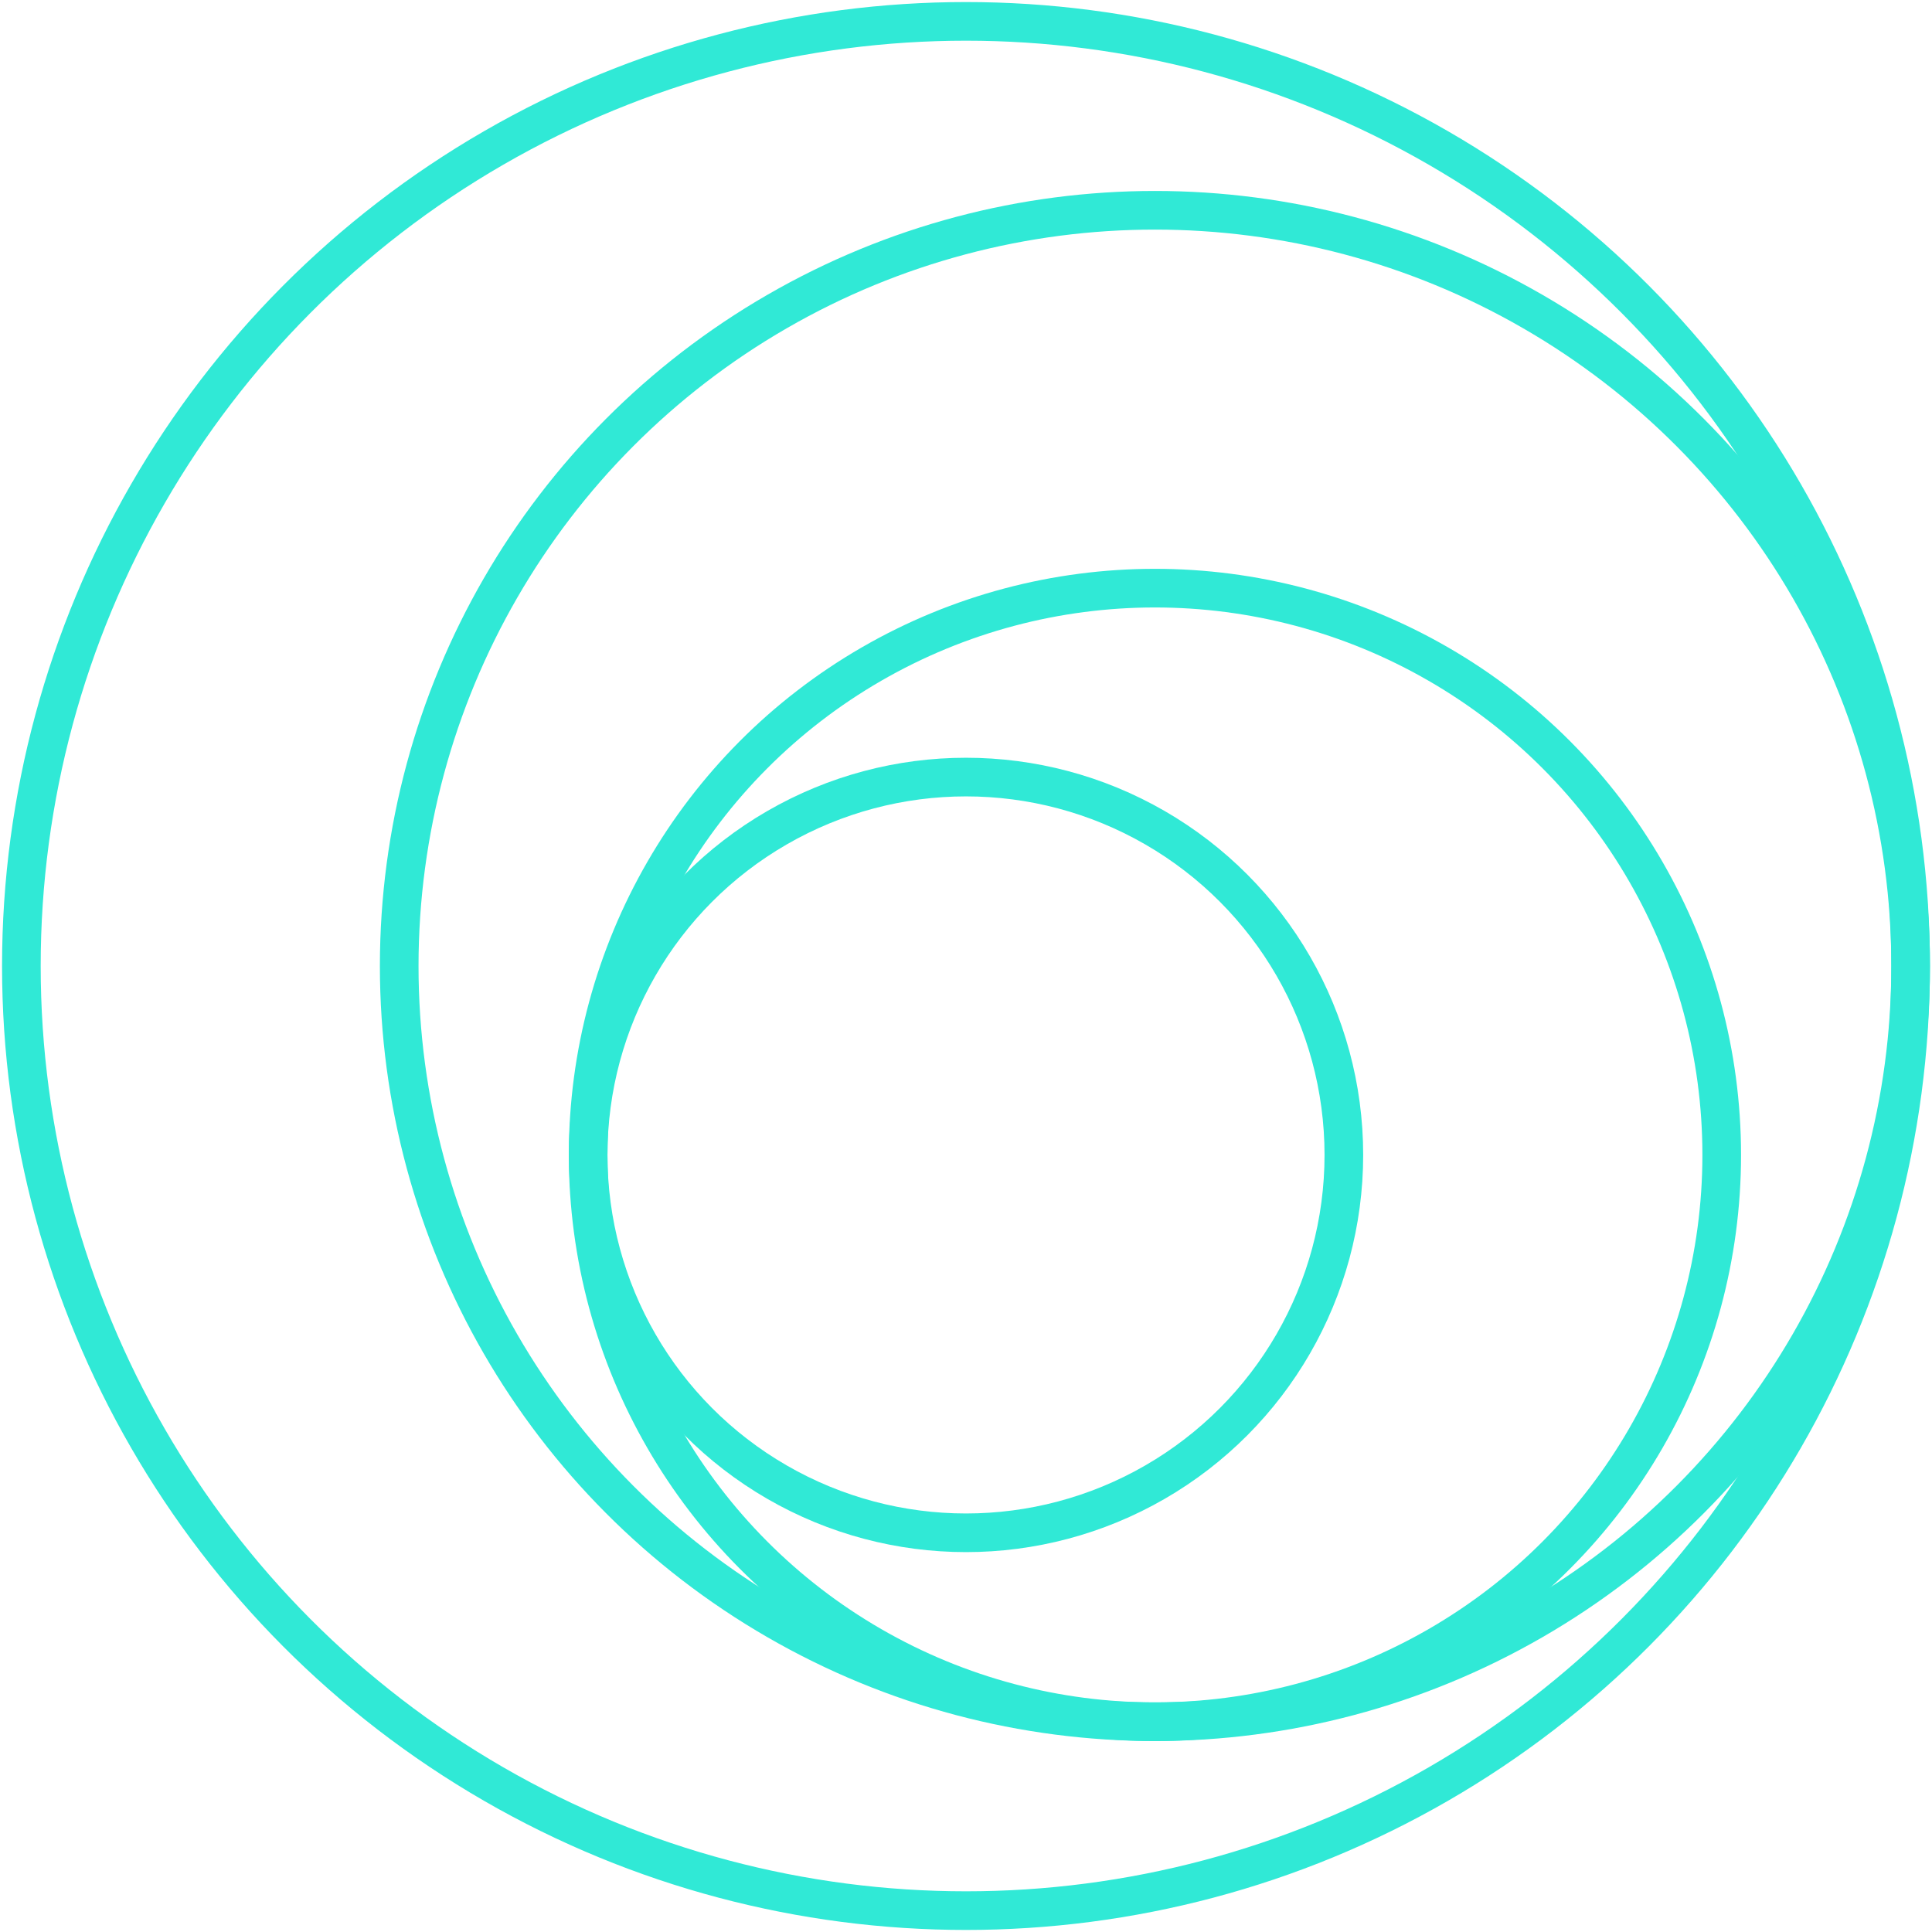 <svg id="Group_412" data-name="Group 41" xmlns="http://www.w3.org/2000/svg" xmlns:xlink="http://www.w3.org/1999/xlink" width="100" height="100" viewBox="0 0 100 100">
  <defs>
    <clipPath id="clip-path-412">
      <rect id="Rectangle_20" data-name="Rectangle 20" width="100" height="100" fill="none" stroke="#30e9d6" stroke-width="2"/>
    </clipPath>
  </defs>
  <g id="Group_402" data-name="Group 40" transform="translate(0 0)" clip-path="url(#clip-path-412)">
    <circle id="Ellipse_13" data-name="Ellipse 13" cx="19.558" cy="19.558" r="19.558" transform="translate(30.442 40.221)" fill="none" stroke="#30e9d6" stroke-miterlimit="10" stroke-width="2"/>
    <circle id="Ellipse_14" data-name="Ellipse 14" cx="29.337" cy="29.337" r="29.337" transform="translate(30.442 30.442)" fill="none" stroke="#30e9d6" stroke-miterlimit="10" stroke-width="2"/>
    <circle id="Ellipse_15" data-name="Ellipse 15" cx="39.116" cy="39.116" r="39.116" transform="translate(20.663 10.884)" fill="none" stroke="#30e9d6" stroke-miterlimit="10" stroke-width="2"/>
    <circle id="Ellipse_16" data-name="Ellipse 16" cx="48.894" cy="48.894" r="48.894" transform="translate(1.106 1.106)" fill="none" stroke="#30e9d6" stroke-miterlimit="10" stroke-width="2"/>
  </g>
</svg>
